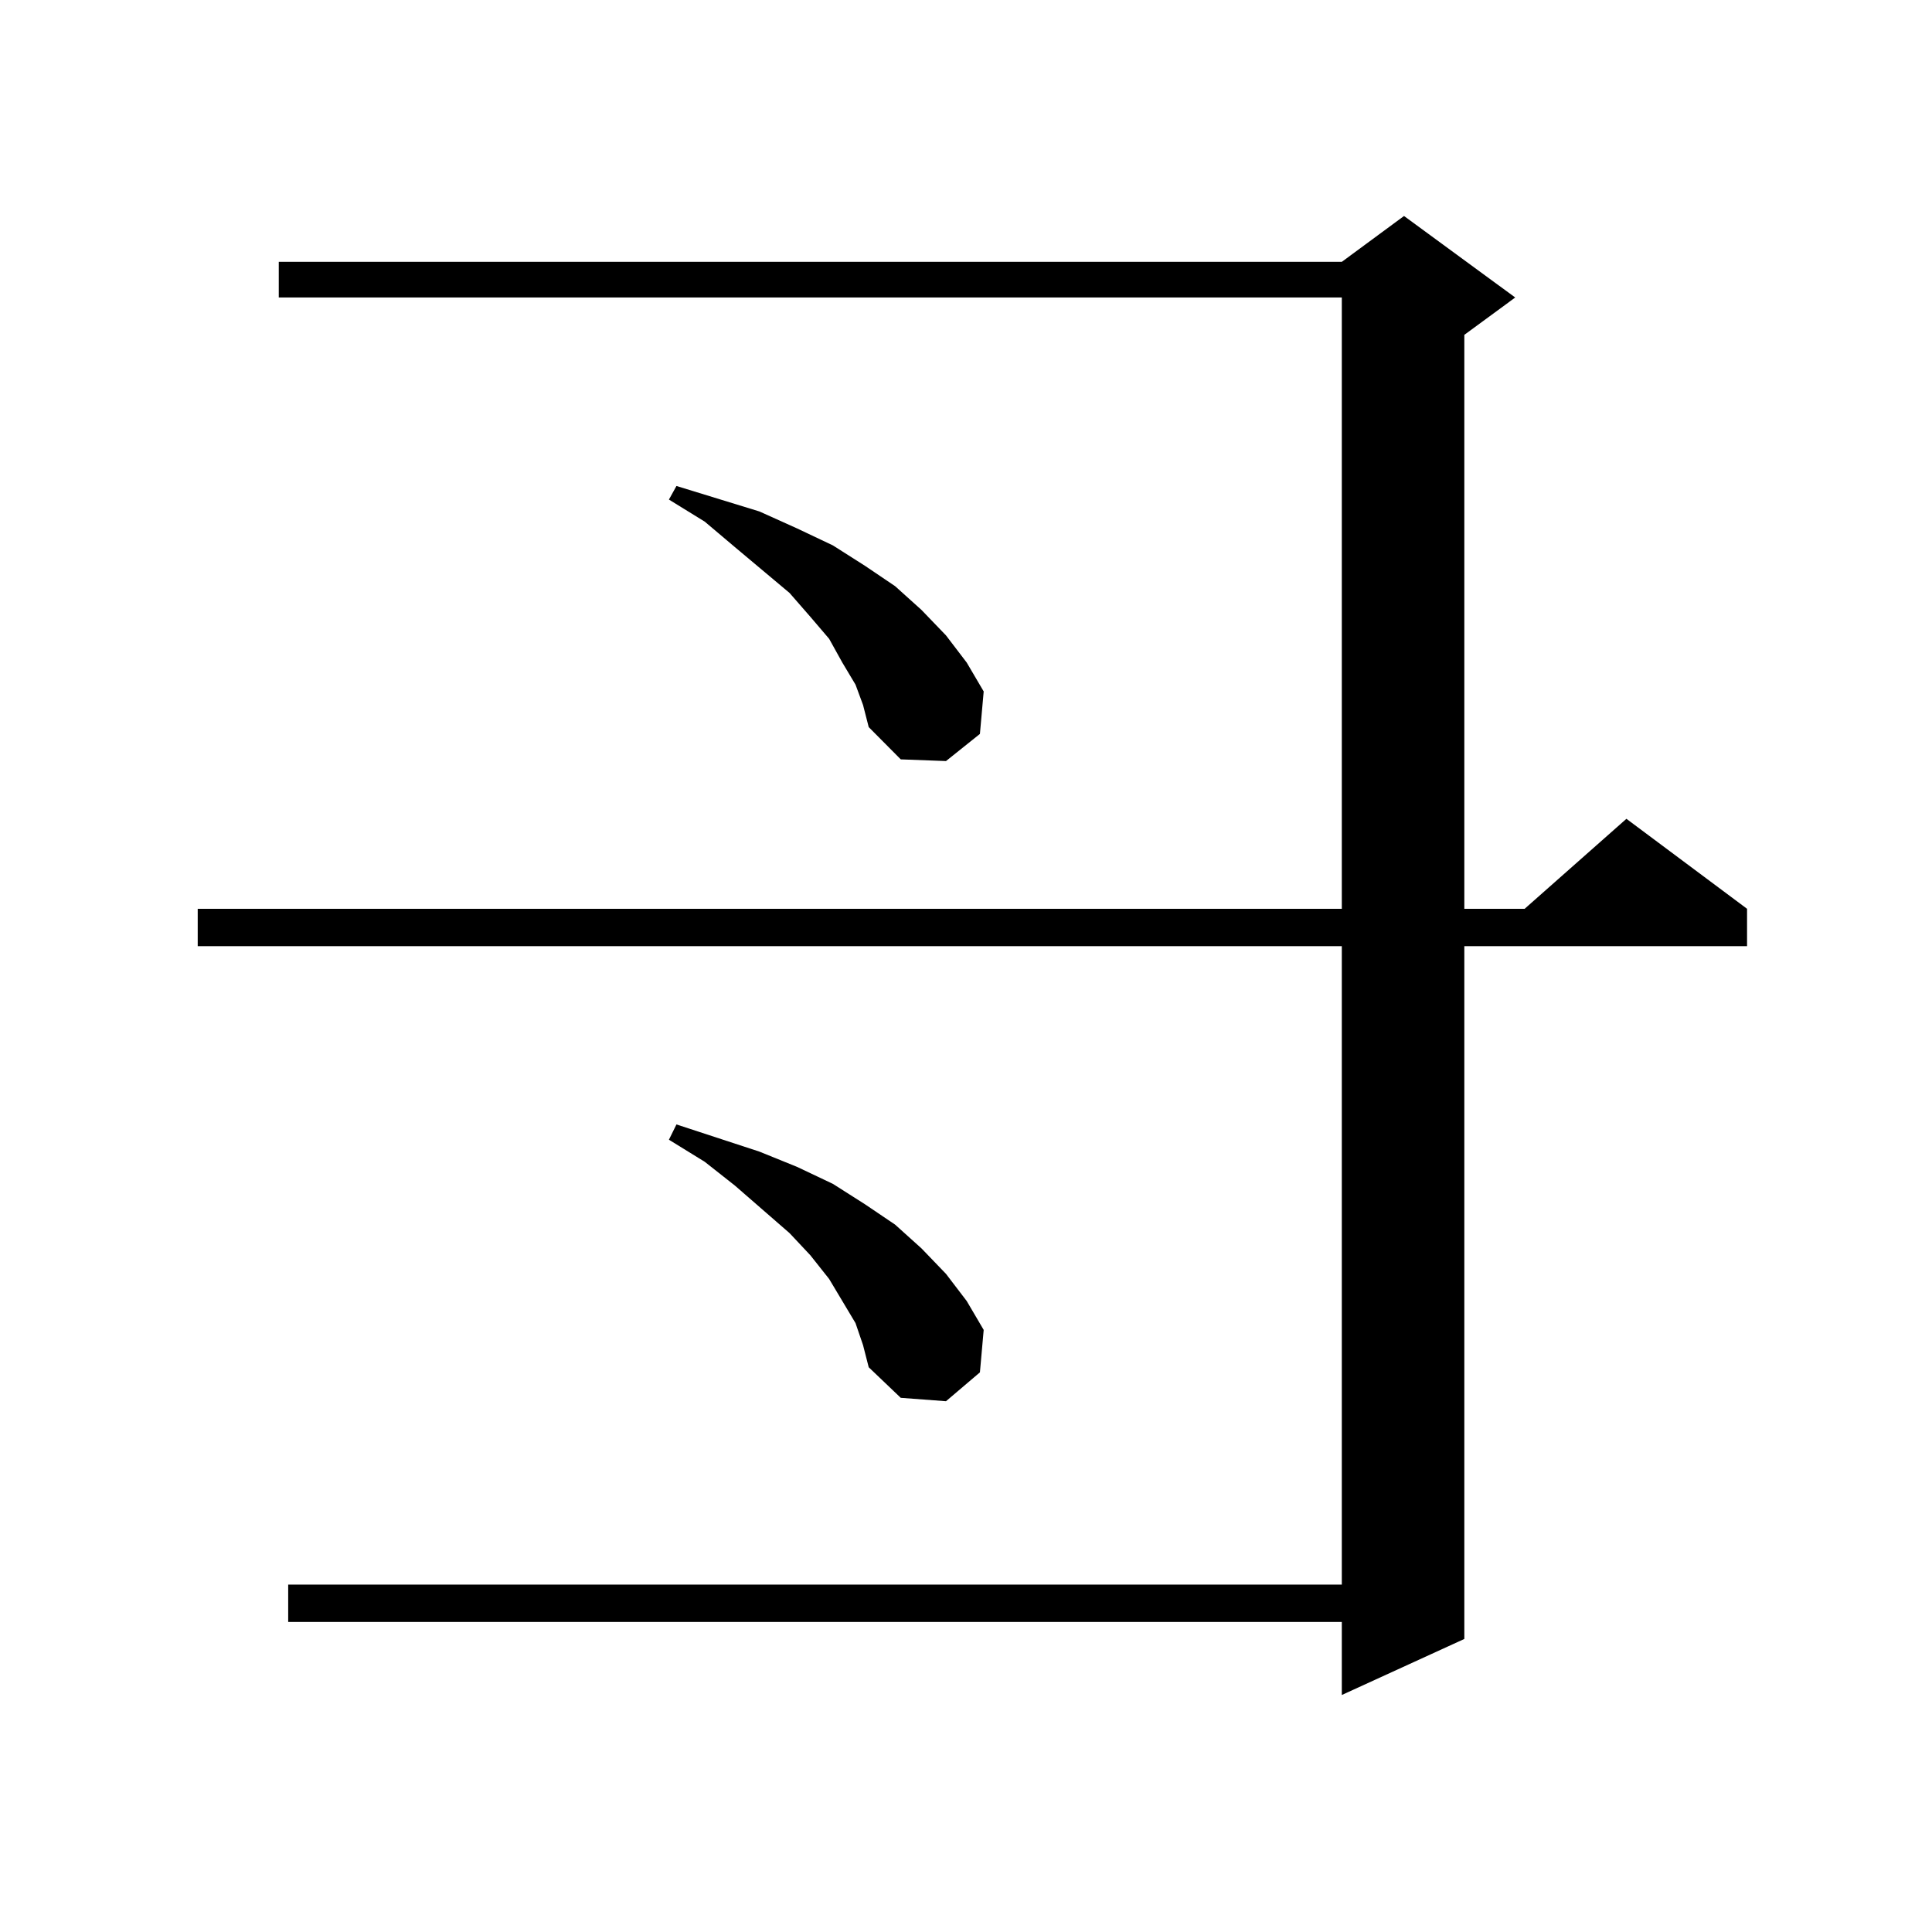 <?xml version="1.0" encoding="utf-8"?>
<!-- Generator: Adobe Illustrator 16.0.0, SVG Export Plug-In . SVG Version: 6.00 Build 0)  -->
<!DOCTYPE svg PUBLIC "-//W3C//DTD SVG 1.1//EN" "http://www.w3.org/Graphics/SVG/1.1/DTD/svg11.dtd">
<svg version="1.1" id="图层_1" xmlns="http://www.w3.org/2000/svg" xmlns:xlink="http://www.w3.org/1999/xlink" x="0px" y="0px"
	 width="1000px" height="1000px" viewBox="0 0 1000 1000" enable-background="new 0 0 1000 1000" xml:space="preserve">
<path d="M784.273,153.984l-26.341,19.336v297.07h31.219l52.682-46.582l62.438,46.582v19.336H757.933V848.32l-63.413,29.004v-37.793
	H149.167v-19.336H694.52V489.727H102.339v-19.336H694.52V153.984h-550.23v-18.457h550.23l32.194-23.73L784.273,153.984z
	 M442.818,354.375l-6.829-11.426l-6.829-12.305l-9.756-11.426l-10.731-12.305l-28.292-23.73L364.771,270l-18.536-11.426l3.902-7.031
	l42.926,13.184l19.512,8.789l18.536,8.789l16.585,10.547l15.609,10.547l13.658,12.305l12.683,13.184l10.731,14.063l8.78,14.941
	l-1.951,21.973l-17.561,14.063l-23.414-0.879l-16.585-16.699l-2.927-11.426L442.818,354.375z M442.818,684.844l-6.829-11.426
	l-6.829-11.426l-9.756-12.305l-10.731-11.426l-28.292-24.609l-15.609-12.305l-18.536-11.426l3.902-7.91l42.926,14.063l19.512,7.91
	l18.536,8.789l16.585,10.547l15.609,10.547l13.658,12.305l12.683,13.184l10.731,14.063l8.78,14.941l-1.951,21.973l-17.561,14.941
	l-23.414-1.758l-16.585-15.82l-2.927-11.426L442.818,684.844z"/>
</svg>
